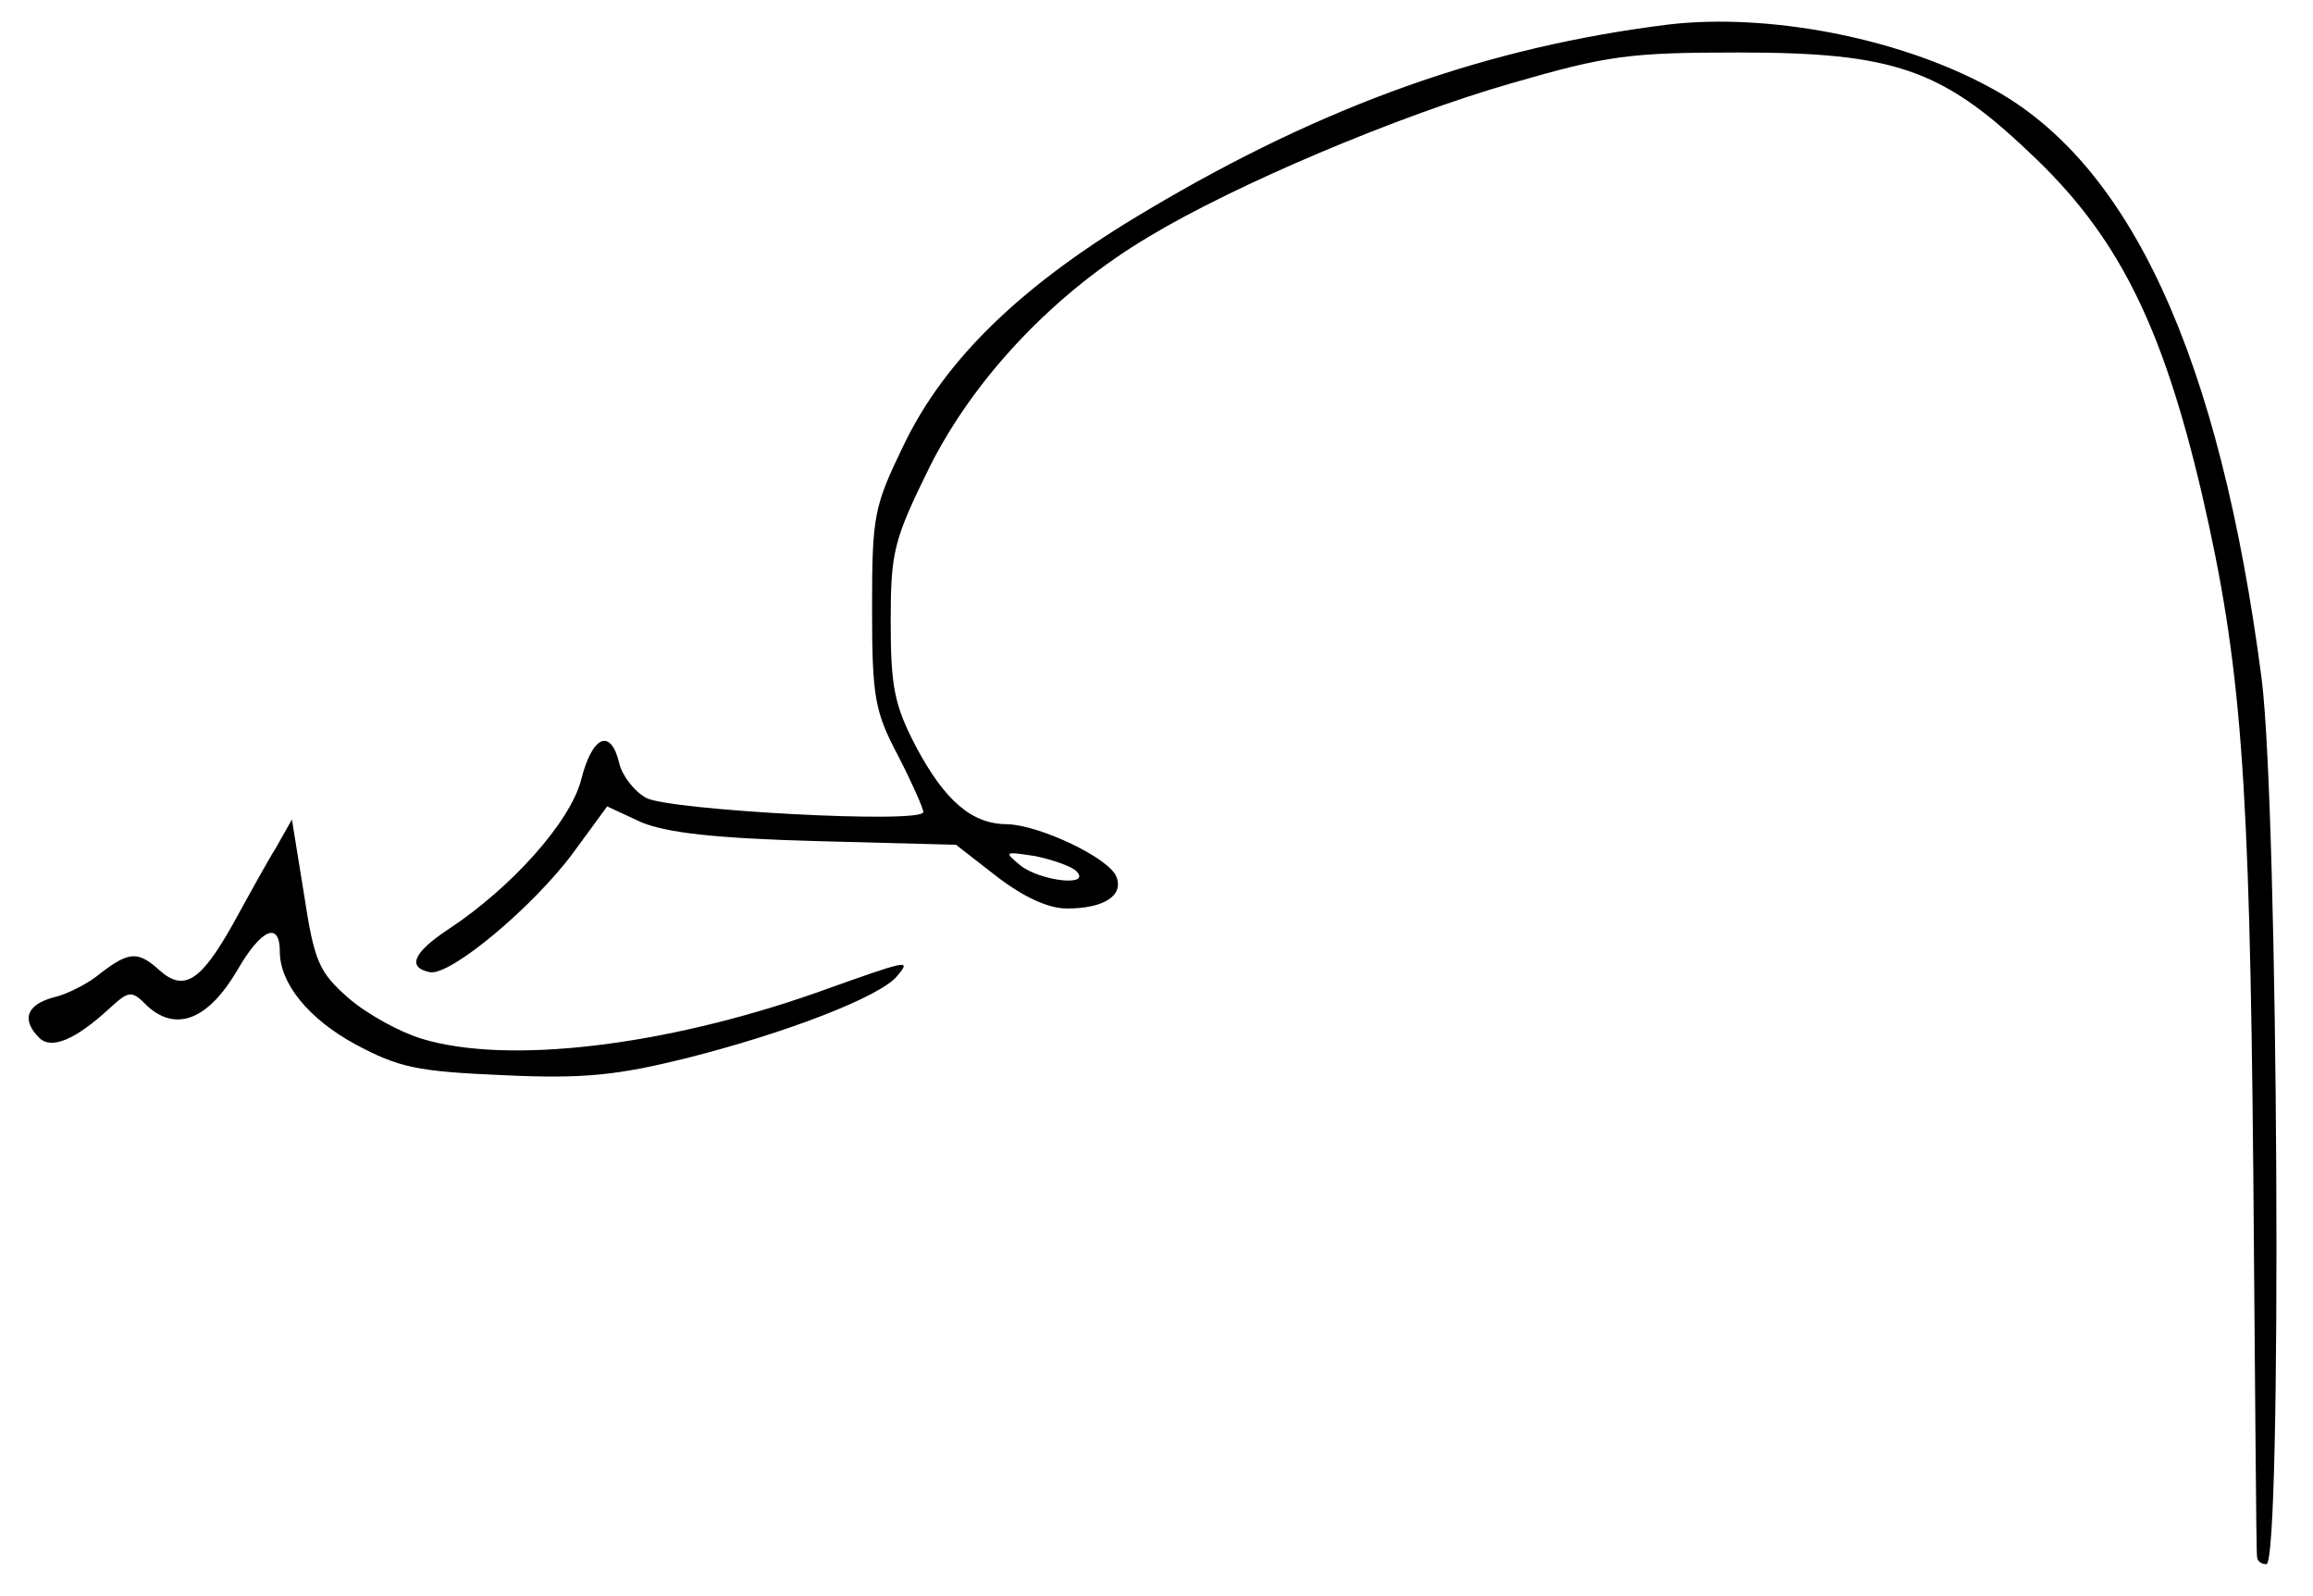 <?xml version="1.0" encoding="UTF-8"?>
<svg xmlns="http://www.w3.org/2000/svg" xmlns:xlink="http://www.w3.org/1999/xlink" width="100pt" height="69pt" viewBox="0 0 100 69" version="1.1">
<g id="surface1">
<path style=" stroke:none;fill-rule:nonzero;fill:rgb(0%,0%,0%);fill-opacity:1;" d="M 72.176 1.055 C 64.316 2.023 57.258 4.535 49.637 9.07 C 44.273 12.23 40.887 15.469 39.074 19.234 C 37.781 21.906 37.703 22.27 37.703 26.32 C 37.703 30.168 37.824 30.773 38.832 32.68 C 39.434 33.852 39.918 34.945 39.918 35.105 C 39.918 35.633 28.953 35.027 27.945 34.5 C 27.418 34.215 26.895 33.527 26.773 33 C 26.41 31.465 25.605 31.785 25.121 33.73 C 24.637 35.555 22.098 38.387 19.395 40.168 C 17.863 41.18 17.582 41.828 18.59 42.031 C 19.477 42.195 23.066 39.195 24.797 36.848 L 26.25 34.863 L 27.742 35.555 C 28.832 36 30.887 36.242 35.281 36.363 L 41.332 36.523 L 43.105 37.902 C 44.273 38.793 45.324 39.277 46.129 39.277 C 47.742 39.277 48.59 38.711 48.266 37.902 C 47.945 37.09 44.961 35.676 43.547 35.633 C 42.016 35.633 40.848 34.621 39.598 32.273 C 38.668 30.492 38.508 29.68 38.508 26.887 C 38.508 23.852 38.629 23.363 40.203 20.164 C 42.137 16.32 45.605 12.633 49.719 10.203 C 53.426 7.977 60.402 5.02 65.324 3.605 C 69.516 2.391 70.445 2.27 75.203 2.27 C 81.855 2.27 83.953 2.996 87.703 6.559 C 91.531 10.125 93.469 13.969 95.203 21.379 C 96.895 28.711 97.258 33.488 97.418 50.617 C 97.5 59.645 97.539 67.137 97.582 67.301 C 97.582 67.5 97.781 67.625 97.984 67.625 C 98.668 67.625 98.508 35.105 97.781 29.355 C 95.969 15.43 92.098 7.004 86.008 3.766 C 82.055 1.621 76.453 0.566 72.176 1.055 Z M 46.531 37.66 C 47.219 38.348 45 38.105 44.113 37.414 C 43.387 36.809 43.426 36.809 44.758 37.012 C 45.523 37.172 46.332 37.457 46.531 37.66 Z M 46.531 37.66 "/>
<path style=" stroke:none;fill-rule:nonzero;fill:rgb(0%,0%,0%);fill-opacity:1;" d="M 11.934 36.645 C 11.531 37.293 10.684 38.832 10.039 40.008 C 8.668 42.438 7.945 42.883 6.895 41.949 C 5.969 41.102 5.566 41.141 4.355 42.07 C 3.832 42.52 2.863 43.004 2.297 43.125 C 1.129 43.449 0.926 44.098 1.695 44.867 C 2.219 45.395 3.266 44.945 4.719 43.609 C 5.605 42.801 5.684 42.801 6.41 43.531 C 7.66 44.625 9.031 44.055 10.281 41.91 C 11.289 40.168 12.098 39.805 12.098 41.141 C 12.098 42.52 13.348 44.055 15.363 45.148 C 17.258 46.16 18.023 46.324 21.773 46.484 C 25.242 46.648 26.695 46.484 29.637 45.758 C 33.992 44.664 38.066 43.086 38.789 42.195 C 39.395 41.465 39.355 41.465 35.281 42.922 C 28.711 45.23 21.934 46.039 18.227 44.906 C 17.297 44.625 15.887 43.855 15.082 43.164 C 13.789 42.031 13.59 41.586 13.145 38.672 L 12.621 35.43 Z M 11.934 36.645 "/>
</g>
</svg>
